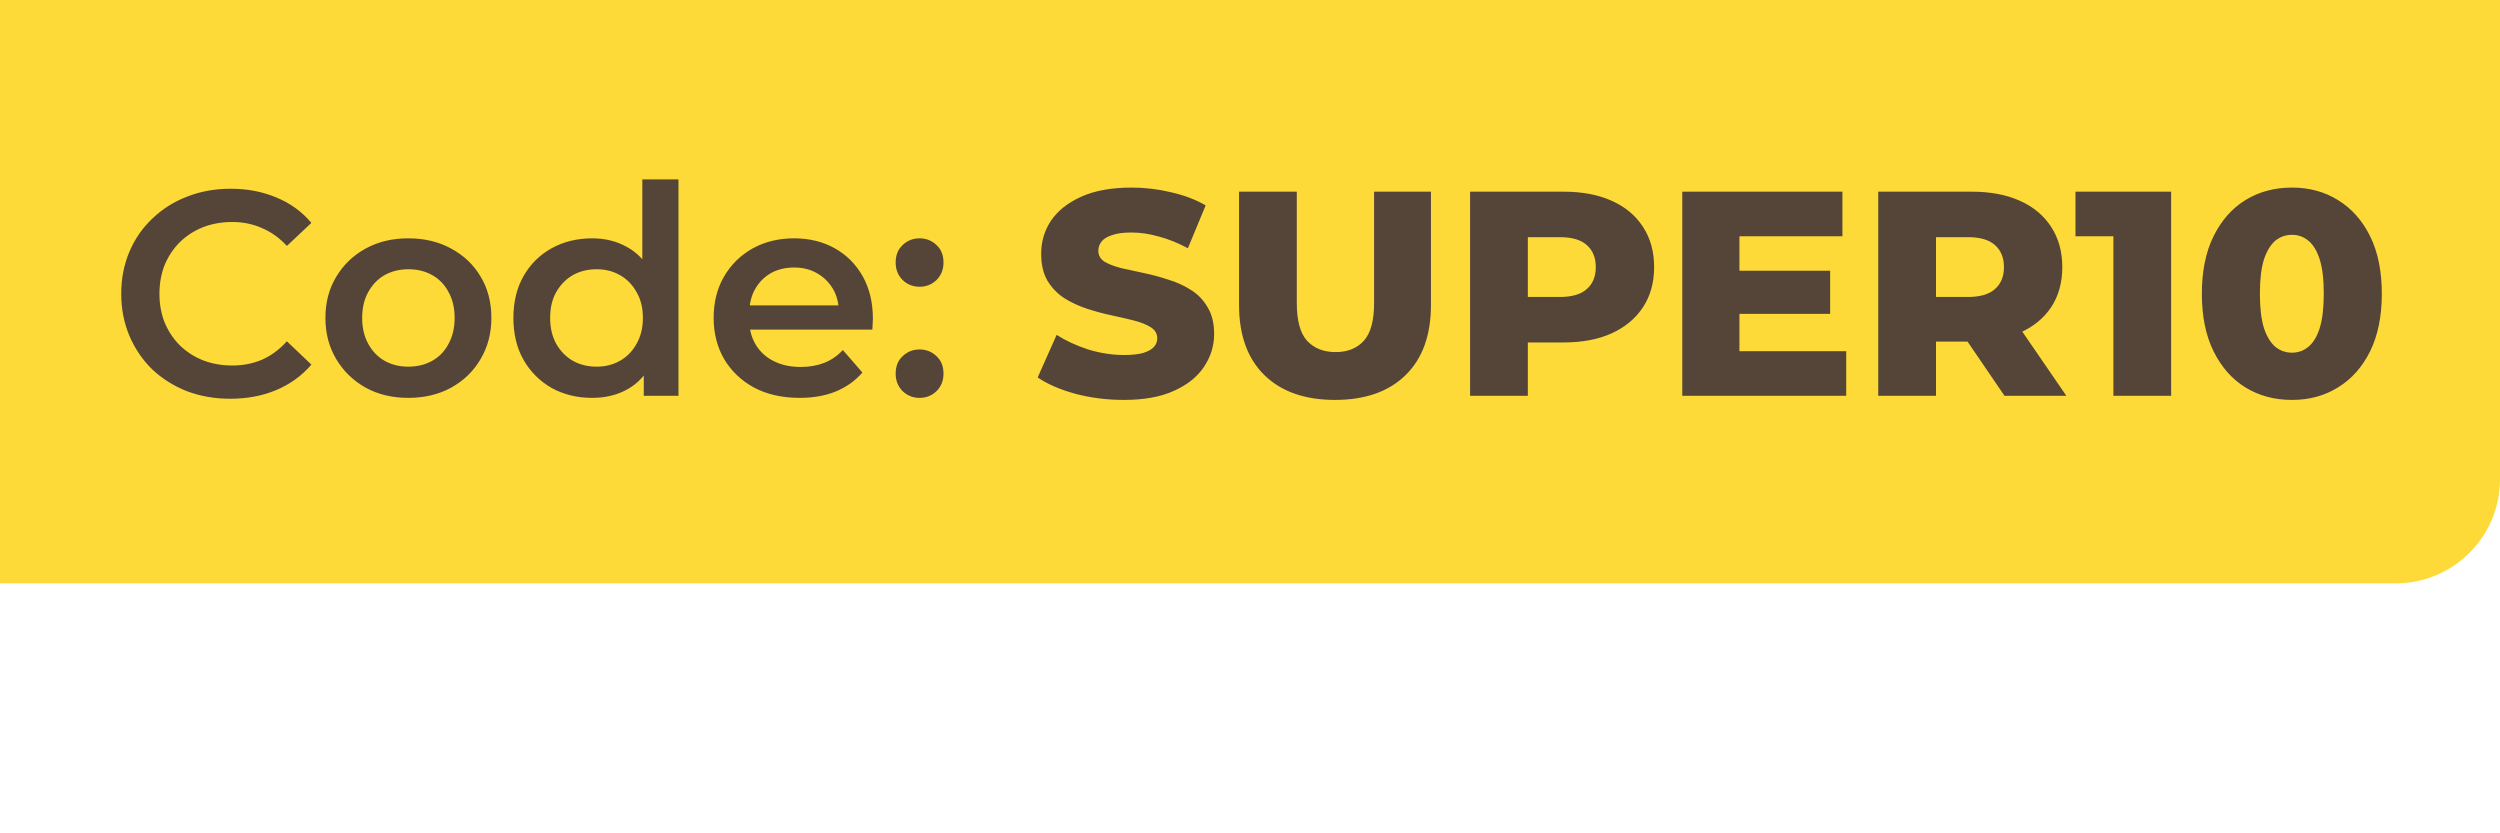 <svg width="120" height="40" viewBox="0 0 120 40" fill="none" xmlns="http://www.w3.org/2000/svg">
<path d="M0 0H120V23C120 25.761 117.761 28 115 28H0V0Z" fill="#FDDA38"/>
<path d="M11.055 19.14C10.309 19.14 9.613 19.019 8.969 18.776C8.334 18.524 7.779 18.174 7.303 17.726C6.836 17.269 6.472 16.732 6.211 16.116C5.95 15.5 5.819 14.828 5.819 14.1C5.819 13.372 5.95 12.7 6.211 12.084C6.472 11.468 6.841 10.936 7.317 10.488C7.793 10.031 8.348 9.681 8.983 9.438C9.618 9.186 10.313 9.06 11.069 9.06C11.872 9.06 12.604 9.2 13.267 9.48C13.93 9.751 14.49 10.157 14.947 10.698L13.771 11.804C13.416 11.421 13.02 11.137 12.581 10.95C12.143 10.754 11.666 10.656 11.153 10.656C10.64 10.656 10.168 10.74 9.739 10.908C9.319 11.076 8.95 11.314 8.633 11.622C8.325 11.93 8.082 12.294 7.905 12.714C7.737 13.134 7.653 13.596 7.653 14.1C7.653 14.604 7.737 15.066 7.905 15.486C8.082 15.906 8.325 16.27 8.633 16.578C8.95 16.886 9.319 17.124 9.739 17.292C10.168 17.46 10.64 17.544 11.153 17.544C11.666 17.544 12.143 17.451 12.581 17.264C13.02 17.068 13.416 16.774 13.771 16.382L14.947 17.502C14.49 18.034 13.93 18.44 13.267 18.72C12.604 19 11.867 19.14 11.055 19.14ZM19.596 19.098C18.831 19.098 18.149 18.935 17.552 18.608C16.955 18.272 16.483 17.815 16.138 17.236C15.793 16.657 15.62 15.999 15.62 15.262C15.62 14.515 15.793 13.857 16.138 13.288C16.483 12.709 16.955 12.257 17.552 11.93C18.149 11.603 18.831 11.44 19.596 11.44C20.371 11.44 21.057 11.603 21.654 11.93C22.261 12.257 22.732 12.705 23.068 13.274C23.413 13.843 23.586 14.506 23.586 15.262C23.586 15.999 23.413 16.657 23.068 17.236C22.732 17.815 22.261 18.272 21.654 18.608C21.057 18.935 20.371 19.098 19.596 19.098ZM19.596 17.6C20.025 17.6 20.408 17.507 20.744 17.32C21.08 17.133 21.341 16.863 21.528 16.508C21.724 16.153 21.822 15.738 21.822 15.262C21.822 14.777 21.724 14.361 21.528 14.016C21.341 13.661 21.08 13.391 20.744 13.204C20.408 13.017 20.03 12.924 19.61 12.924C19.181 12.924 18.798 13.017 18.462 13.204C18.135 13.391 17.874 13.661 17.678 14.016C17.482 14.361 17.384 14.777 17.384 15.262C17.384 15.738 17.482 16.153 17.678 16.508C17.874 16.863 18.135 17.133 18.462 17.32C18.798 17.507 19.176 17.6 19.596 17.6ZM28.423 19.098C27.705 19.098 27.056 18.939 26.477 18.622C25.908 18.295 25.46 17.847 25.133 17.278C24.807 16.709 24.643 16.037 24.643 15.262C24.643 14.487 24.807 13.815 25.133 13.246C25.46 12.677 25.908 12.233 26.477 11.916C27.056 11.599 27.705 11.44 28.423 11.44C29.049 11.44 29.609 11.58 30.103 11.86C30.598 12.131 30.99 12.546 31.279 13.106C31.569 13.666 31.713 14.385 31.713 15.262C31.713 16.13 31.573 16.849 31.293 17.418C31.013 17.978 30.626 18.398 30.131 18.678C29.637 18.958 29.067 19.098 28.423 19.098ZM28.633 17.6C29.053 17.6 29.427 17.507 29.753 17.32C30.089 17.133 30.355 16.863 30.551 16.508C30.757 16.153 30.859 15.738 30.859 15.262C30.859 14.777 30.757 14.361 30.551 14.016C30.355 13.661 30.089 13.391 29.753 13.204C29.427 13.017 29.053 12.924 28.633 12.924C28.213 12.924 27.835 13.017 27.499 13.204C27.173 13.391 26.907 13.661 26.701 14.016C26.505 14.361 26.407 14.777 26.407 15.262C26.407 15.738 26.505 16.153 26.701 16.508C26.907 16.863 27.173 17.133 27.499 17.32C27.835 17.507 28.213 17.6 28.633 17.6ZM30.901 19V17.236L30.971 15.248L30.831 13.26V8.612H32.567V19H30.901ZM38.385 19.098C37.554 19.098 36.826 18.935 36.201 18.608C35.585 18.272 35.104 17.815 34.759 17.236C34.423 16.657 34.255 15.999 34.255 15.262C34.255 14.515 34.418 13.857 34.745 13.288C35.081 12.709 35.538 12.257 36.117 11.93C36.705 11.603 37.372 11.44 38.119 11.44C38.847 11.44 39.495 11.599 40.065 11.916C40.634 12.233 41.082 12.681 41.409 13.26C41.735 13.839 41.899 14.52 41.899 15.304C41.899 15.379 41.894 15.463 41.885 15.556C41.885 15.649 41.88 15.738 41.871 15.822H35.641V14.66H40.947L40.261 15.024C40.27 14.595 40.181 14.217 39.995 13.89C39.808 13.563 39.551 13.307 39.225 13.12C38.907 12.933 38.539 12.84 38.119 12.84C37.689 12.84 37.311 12.933 36.985 13.12C36.667 13.307 36.415 13.568 36.229 13.904C36.051 14.231 35.963 14.618 35.963 15.066V15.346C35.963 15.794 36.065 16.191 36.271 16.536C36.476 16.881 36.765 17.147 37.139 17.334C37.512 17.521 37.941 17.614 38.427 17.614C38.847 17.614 39.225 17.549 39.561 17.418C39.897 17.287 40.195 17.082 40.457 16.802L41.395 17.88C41.059 18.272 40.634 18.575 40.121 18.79C39.617 18.995 39.038 19.098 38.385 19.098ZM44.14 13.764C43.822 13.764 43.552 13.657 43.328 13.442C43.104 13.218 42.992 12.938 42.992 12.602C42.992 12.247 43.104 11.967 43.328 11.762C43.552 11.547 43.822 11.44 44.14 11.44C44.457 11.44 44.728 11.547 44.952 11.762C45.176 11.967 45.288 12.247 45.288 12.602C45.288 12.938 45.176 13.218 44.952 13.442C44.728 13.657 44.457 13.764 44.14 13.764ZM44.14 19.098C43.822 19.098 43.552 18.991 43.328 18.776C43.104 18.552 42.992 18.272 42.992 17.936C42.992 17.581 43.104 17.301 43.328 17.096C43.552 16.881 43.822 16.774 44.14 16.774C44.457 16.774 44.728 16.881 44.952 17.096C45.176 17.301 45.288 17.581 45.288 17.936C45.288 18.272 45.176 18.552 44.952 18.776C44.728 18.991 44.457 19.098 44.14 19.098ZM53.938 19.196C53.135 19.196 52.36 19.098 51.614 18.902C50.876 18.697 50.274 18.435 49.808 18.118L50.718 16.074C51.156 16.354 51.66 16.587 52.23 16.774C52.808 16.951 53.382 17.04 53.952 17.04C54.334 17.04 54.642 17.007 54.876 16.942C55.109 16.867 55.277 16.774 55.38 16.662C55.492 16.541 55.548 16.401 55.548 16.242C55.548 16.018 55.445 15.841 55.24 15.71C55.034 15.579 54.768 15.472 54.442 15.388C54.115 15.304 53.751 15.22 53.35 15.136C52.958 15.052 52.561 14.945 52.16 14.814C51.768 14.683 51.408 14.515 51.082 14.31C50.755 14.095 50.489 13.82 50.284 13.484C50.078 13.139 49.976 12.705 49.976 12.182C49.976 11.594 50.134 11.062 50.452 10.586C50.778 10.11 51.264 9.727 51.908 9.438C52.552 9.149 53.354 9.004 54.316 9.004C54.96 9.004 55.59 9.079 56.206 9.228C56.831 9.368 57.386 9.578 57.872 9.858L57.018 11.916C56.551 11.664 56.089 11.477 55.632 11.356C55.174 11.225 54.731 11.16 54.302 11.16C53.919 11.16 53.611 11.202 53.378 11.286C53.144 11.361 52.976 11.463 52.874 11.594C52.771 11.725 52.72 11.874 52.72 12.042C52.72 12.257 52.818 12.429 53.014 12.56C53.219 12.681 53.485 12.784 53.812 12.868C54.148 12.943 54.512 13.022 54.904 13.106C55.305 13.19 55.702 13.297 56.094 13.428C56.495 13.549 56.859 13.717 57.186 13.932C57.512 14.137 57.774 14.413 57.97 14.758C58.175 15.094 58.278 15.519 58.278 16.032C58.278 16.601 58.114 17.129 57.788 17.614C57.47 18.09 56.99 18.473 56.346 18.762C55.711 19.051 54.908 19.196 53.938 19.196ZM64.08 19.196C62.633 19.196 61.504 18.799 60.692 18.006C59.88 17.213 59.474 16.088 59.474 14.632V9.2H62.246V14.548C62.246 15.388 62.41 15.99 62.736 16.354C63.072 16.718 63.529 16.9 64.108 16.9C64.687 16.9 65.139 16.718 65.466 16.354C65.793 15.99 65.956 15.388 65.956 14.548V9.2H68.686V14.632C68.686 16.088 68.28 17.213 67.468 18.006C66.656 18.799 65.527 19.196 64.08 19.196ZM70.564 19V9.2H75.044C75.94 9.2 76.71 9.345 77.354 9.634C78.007 9.923 78.511 10.343 78.866 10.894C79.221 11.435 79.398 12.079 79.398 12.826C79.398 13.563 79.221 14.203 78.866 14.744C78.511 15.285 78.007 15.705 77.354 16.004C76.71 16.293 75.94 16.438 75.044 16.438H72.104L73.336 15.234V19H70.564ZM73.336 15.528L72.104 14.254H74.876C75.455 14.254 75.884 14.128 76.164 13.876C76.453 13.624 76.598 13.274 76.598 12.826C76.598 12.369 76.453 12.014 76.164 11.762C75.884 11.51 75.455 11.384 74.876 11.384H72.104L73.336 10.11V15.528ZM83.297 12.994H87.847V15.066H83.297V12.994ZM83.493 16.858H88.618V19H80.749V9.2H88.436V11.342H83.493V16.858ZM90.156 19V9.2H94.636C95.532 9.2 96.302 9.345 96.946 9.634C97.599 9.923 98.103 10.343 98.458 10.894C98.812 11.435 98.99 12.079 98.99 12.826C98.99 13.563 98.812 14.203 98.458 14.744C98.103 15.276 97.599 15.687 96.946 15.976C96.302 16.256 95.532 16.396 94.636 16.396H91.696L92.928 15.234V19H90.156ZM96.218 19L93.782 15.43H96.736L99.186 19H96.218ZM92.928 15.528L91.696 14.254H94.468C95.046 14.254 95.476 14.128 95.756 13.876C96.045 13.624 96.19 13.274 96.19 12.826C96.19 12.369 96.045 12.014 95.756 11.762C95.476 11.51 95.046 11.384 94.468 11.384H91.696L92.928 10.11V15.528ZM101.443 19V10.194L102.633 11.342H99.623V9.2H104.215V19H101.443ZM110.015 19.196C109.175 19.196 108.428 18.995 107.775 18.594C107.131 18.193 106.622 17.614 106.249 16.858C105.876 16.102 105.689 15.183 105.689 14.1C105.689 13.017 105.876 12.098 106.249 11.342C106.622 10.586 107.131 10.007 107.775 9.606C108.428 9.205 109.175 9.004 110.015 9.004C110.846 9.004 111.583 9.205 112.227 9.606C112.88 10.007 113.394 10.586 113.767 11.342C114.14 12.098 114.327 13.017 114.327 14.1C114.327 15.183 114.14 16.102 113.767 16.858C113.394 17.614 112.88 18.193 112.227 18.594C111.583 18.995 110.846 19.196 110.015 19.196ZM110.015 16.928C110.314 16.928 110.575 16.835 110.799 16.648C111.032 16.461 111.214 16.163 111.345 15.752C111.476 15.332 111.541 14.781 111.541 14.1C111.541 13.409 111.476 12.859 111.345 12.448C111.214 12.037 111.032 11.739 110.799 11.552C110.575 11.365 110.314 11.272 110.015 11.272C109.716 11.272 109.45 11.365 109.217 11.552C108.993 11.739 108.811 12.037 108.671 12.448C108.54 12.859 108.475 13.409 108.475 14.1C108.475 14.781 108.54 15.332 108.671 15.752C108.811 16.163 108.993 16.461 109.217 16.648C109.45 16.835 109.716 16.928 110.015 16.928Z" fill="#544538"/>
</svg>
